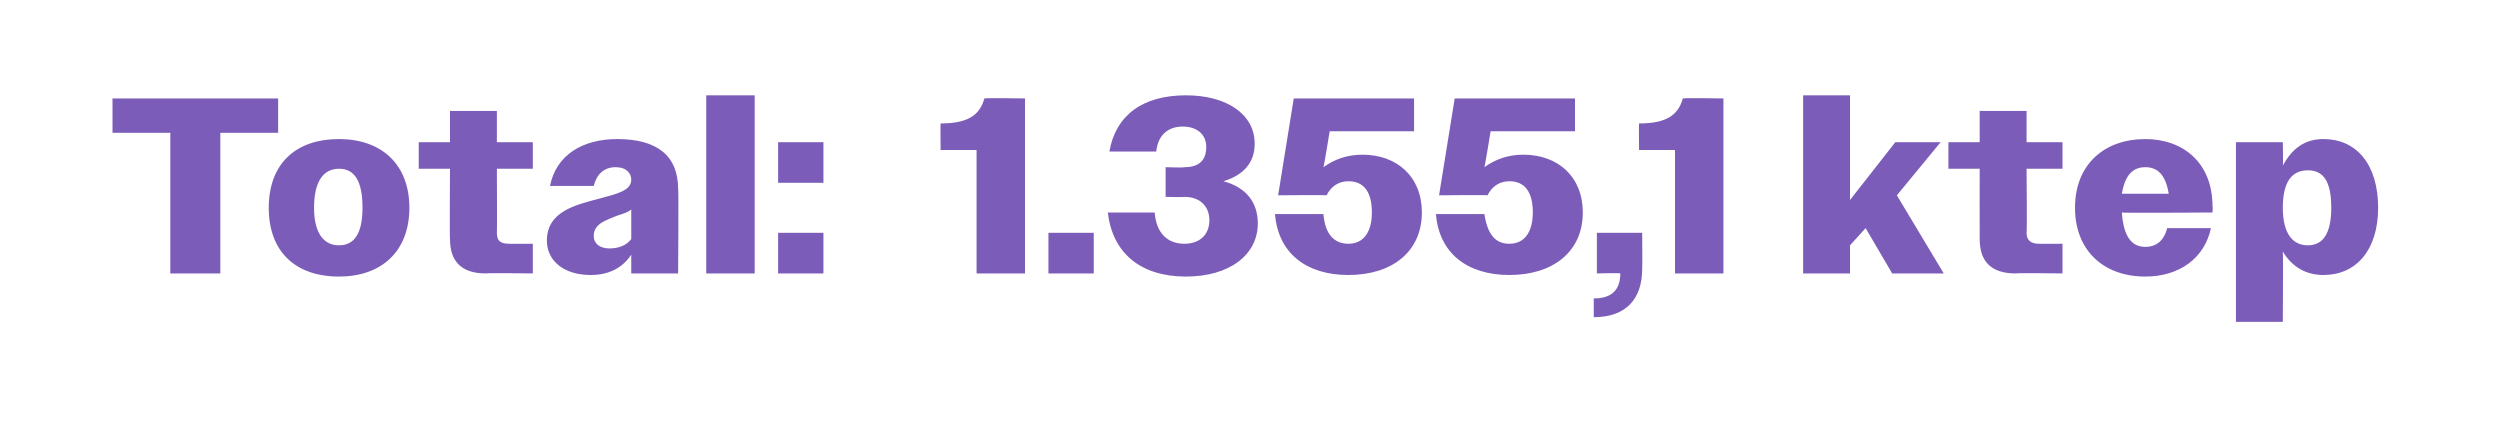 <?xml version="1.0" standalone="no"?><!DOCTYPE svg PUBLIC "-//W3C//DTD SVG 1.1//EN" "http://www.w3.org/Graphics/SVG/1.1/DTD/svg11.dtd"><svg xmlns="http://www.w3.org/2000/svg" version="1.1" width="160px" height="28.7px" viewBox="0 -1 160 28.7" style="top:-1px">  <desc>Total: 1.355,1 ktep</desc>  <defs/>  <g id="Polygon122926">    <path d="M 10.9 7.5 L 7.2 7.5 L 7.2 5.3 L 17.8 5.3 L 17.8 7.5 L 14.1 7.5 L 14.1 16.5 L 10.9 16.5 L 10.9 7.5 Z M 17.2 12.3 C 17.2 9.5 18.9 7.9 21.7 7.9 C 24.4 7.9 26.2 9.5 26.2 12.3 C 26.2 15.1 24.4 16.7 21.7 16.7 C 18.9 16.7 17.2 15.1 17.2 12.3 Z M 20.1 12.3 C 20.1 13.9 20.7 14.7 21.7 14.7 C 22.7 14.7 23.2 13.9 23.2 12.3 C 23.2 10.6 22.7 9.8 21.7 9.8 C 20.7 9.8 20.1 10.6 20.1 12.3 Z M 28.8 14.3 C 28.77 14.29 28.8 9.8 28.8 9.8 L 26.8 9.8 L 26.8 8.1 L 28.8 8.1 L 28.8 6.1 L 31.8 6.1 L 31.8 8.1 L 34.1 8.1 L 34.1 9.8 L 31.8 9.8 C 31.8 9.8 31.82 13.92 31.8 13.9 C 31.8 14.4 32 14.6 32.6 14.6 C 32.56 14.61 34.1 14.6 34.1 14.6 L 34.1 16.5 C 34.1 16.5 31.1 16.46 31.1 16.5 C 29.5 16.5 28.8 15.7 28.8 14.3 Z M 35 14.4 C 35 12.5 36.9 12.1 38.4 11.7 C 39.5 11.4 40.4 11.2 40.4 10.5 C 40.4 10.1 40.1 9.7 39.4 9.7 C 38.7 9.7 38.2 10.1 38 10.9 C 38 10.9 35.2 10.9 35.2 10.9 C 35.6 8.9 37.3 7.9 39.5 7.9 C 42.1 7.9 43.4 9 43.4 11.1 C 43.44 11.06 43.4 16.5 43.4 16.5 L 40.4 16.5 C 40.4 16.5 40.4 15.26 40.4 15.3 C 39.8 16.2 38.9 16.6 37.8 16.6 C 36.1 16.6 35 15.7 35 14.4 Z M 39 14.9 C 39.6 14.9 40.1 14.7 40.4 14.3 C 40.4 14.3 40.4 12.4 40.4 12.4 C 40.2 12.6 39.8 12.7 39.5 12.8 C 38.8 13.1 38 13.3 38 14.1 C 38 14.6 38.4 14.9 39 14.9 Z M 45.2 5.1 L 48.3 5.1 L 48.3 16.5 L 45.2 16.5 L 45.2 5.1 Z M 49.8 8.1 L 52.7 8.1 L 52.7 10.7 L 49.8 10.7 L 49.8 8.1 Z M 49.8 13.9 L 52.7 13.9 L 52.7 16.5 L 49.8 16.5 L 49.8 13.9 Z M 62.5 8.6 L 60.2 8.6 C 60.2 8.6 60.18 6.93 60.2 6.9 C 61.9 6.9 62.7 6.4 63 5.3 C 63.02 5.26 65.6 5.3 65.6 5.3 L 65.6 16.5 L 62.5 16.5 L 62.5 8.6 Z M 67.1 13.9 L 70 13.9 L 70 16.5 L 67.1 16.5 L 67.1 13.9 Z M 70.9 12.6 C 70.9 12.6 73.9 12.6 73.9 12.6 C 74 13.9 74.7 14.6 75.8 14.6 C 76.8 14.6 77.4 14 77.4 13.1 C 77.4 12.2 76.8 11.6 75.8 11.6 C 75.79 11.63 74.6 11.6 74.6 11.6 L 74.6 9.7 C 74.6 9.7 75.76 9.74 75.8 9.7 C 76.7 9.7 77.2 9.3 77.2 8.4 C 77.2 7.6 76.6 7.1 75.7 7.1 C 74.7 7.1 74.1 7.7 74 8.7 C 74 8.7 71 8.7 71 8.7 C 71.4 6.4 73.1 5.1 75.9 5.1 C 78.5 5.1 80.3 6.3 80.3 8.2 C 80.3 9.4 79.6 10.2 78.3 10.6 C 79.8 11 80.5 12 80.5 13.3 C 80.5 15.3 78.7 16.7 75.9 16.7 C 73 16.7 71.2 15.2 70.9 12.6 Z M 81.6 12.7 C 81.6 12.7 84.7 12.7 84.7 12.7 C 84.8 14 85.4 14.6 86.3 14.6 C 87.3 14.6 87.8 13.8 87.8 12.6 C 87.8 11.3 87.3 10.6 86.3 10.6 C 85.7 10.6 85.2 10.9 84.9 11.5 C 84.86 11.47 81.8 11.5 81.8 11.5 L 82.8 5.3 L 90.5 5.3 L 90.5 7.4 L 85.1 7.4 C 85.1 7.4 84.72 9.73 84.7 9.7 C 85.4 9.2 86.2 8.9 87.2 8.9 C 89.4 8.9 91 10.3 91 12.6 C 91 15.1 89.1 16.6 86.3 16.6 C 83.6 16.6 81.8 15.2 81.6 12.7 Z M 91.9 12.7 C 91.9 12.7 95 12.7 95 12.7 C 95.2 14 95.7 14.6 96.6 14.6 C 97.6 14.6 98.1 13.8 98.1 12.6 C 98.1 11.3 97.6 10.6 96.6 10.6 C 96 10.6 95.5 10.9 95.2 11.5 C 95.17 11.47 92.1 11.5 92.1 11.5 L 93.1 5.3 L 100.8 5.3 L 100.8 7.4 L 95.4 7.4 C 95.4 7.4 95.02 9.73 95 9.7 C 95.7 9.2 96.5 8.9 97.5 8.9 C 99.7 8.9 101.3 10.3 101.3 12.6 C 101.3 15.1 99.4 16.6 96.6 16.6 C 93.9 16.6 92.1 15.2 91.9 12.7 Z M 102 18.1 C 103.2 18.1 103.7 17.5 103.7 16.5 C 103.7 16.46 102.2 16.5 102.2 16.5 L 102.2 13.9 L 105.1 13.9 C 105.1 13.9 105.12 16.18 105.1 16.2 C 105.1 18.1 104.1 19.3 102 19.3 C 102 19.3 102 18.1 102 18.1 Z M 107.2 8.6 L 104.9 8.6 C 104.9 8.6 104.88 6.93 104.9 6.9 C 106.6 6.9 107.4 6.4 107.7 5.3 C 107.73 5.26 110.3 5.3 110.3 5.3 L 110.3 16.5 L 107.2 16.5 L 107.2 8.6 Z M 115.4 5.1 L 118.4 5.1 L 118.4 11.8 L 121.3 8.1 L 124.2 8.1 L 121.4 11.5 L 124.4 16.5 L 121.1 16.5 L 119.4 13.6 L 118.4 14.7 L 118.4 16.5 L 115.4 16.5 L 115.4 5.1 Z M 126.7 14.3 C 126.69 14.29 126.7 9.8 126.7 9.8 L 124.7 9.8 L 124.7 8.1 L 126.7 8.1 L 126.7 6.1 L 129.7 6.1 L 129.7 8.1 L 132 8.1 L 132 9.8 L 129.7 9.8 C 129.7 9.8 129.74 13.92 129.7 13.9 C 129.7 14.4 130 14.6 130.5 14.6 C 130.48 14.61 132 14.6 132 14.6 L 132 16.5 C 132 16.5 129.02 16.46 129 16.5 C 127.4 16.5 126.7 15.7 126.7 14.3 Z M 132.8 12.3 C 132.8 9.5 134.7 7.9 137.3 7.9 C 139.7 7.9 141.6 9.4 141.6 12.2 C 141.63 12.21 141.6 12.6 141.6 12.6 C 141.6 12.6 135.77 12.64 135.8 12.6 C 135.9 14.1 136.4 14.8 137.3 14.8 C 138 14.8 138.5 14.4 138.7 13.6 C 138.7 13.6 141.5 13.6 141.5 13.6 C 141.1 15.5 139.5 16.7 137.3 16.7 C 134.6 16.7 132.8 15 132.8 12.3 Z M 135.8 11.4 C 135.8 11.4 138.8 11.4 138.8 11.4 C 138.6 10.2 138.1 9.7 137.3 9.7 C 136.5 9.7 136 10.2 135.8 11.4 Z M 143.1 8.1 L 146.1 8.1 C 146.1 8.1 146.13 9.55 146.1 9.6 C 146.7 8.5 147.5 7.9 148.7 7.9 C 150.8 7.9 152.2 9.5 152.2 12.3 C 152.2 15 150.8 16.6 148.7 16.6 C 147.6 16.6 146.7 16.1 146.1 15.1 C 146.13 15.09 146.1 19.6 146.1 19.6 L 143.1 19.6 L 143.1 8.1 Z M 149.2 12.3 C 149.2 10.6 148.7 9.9 147.7 9.9 C 146.7 9.9 146.1 10.6 146.1 12.3 C 146.1 13.9 146.7 14.7 147.7 14.7 C 148.7 14.7 149.2 13.9 149.2 12.3 Z " stroke="none" fill="#7b5db9"/>  </g></svg>